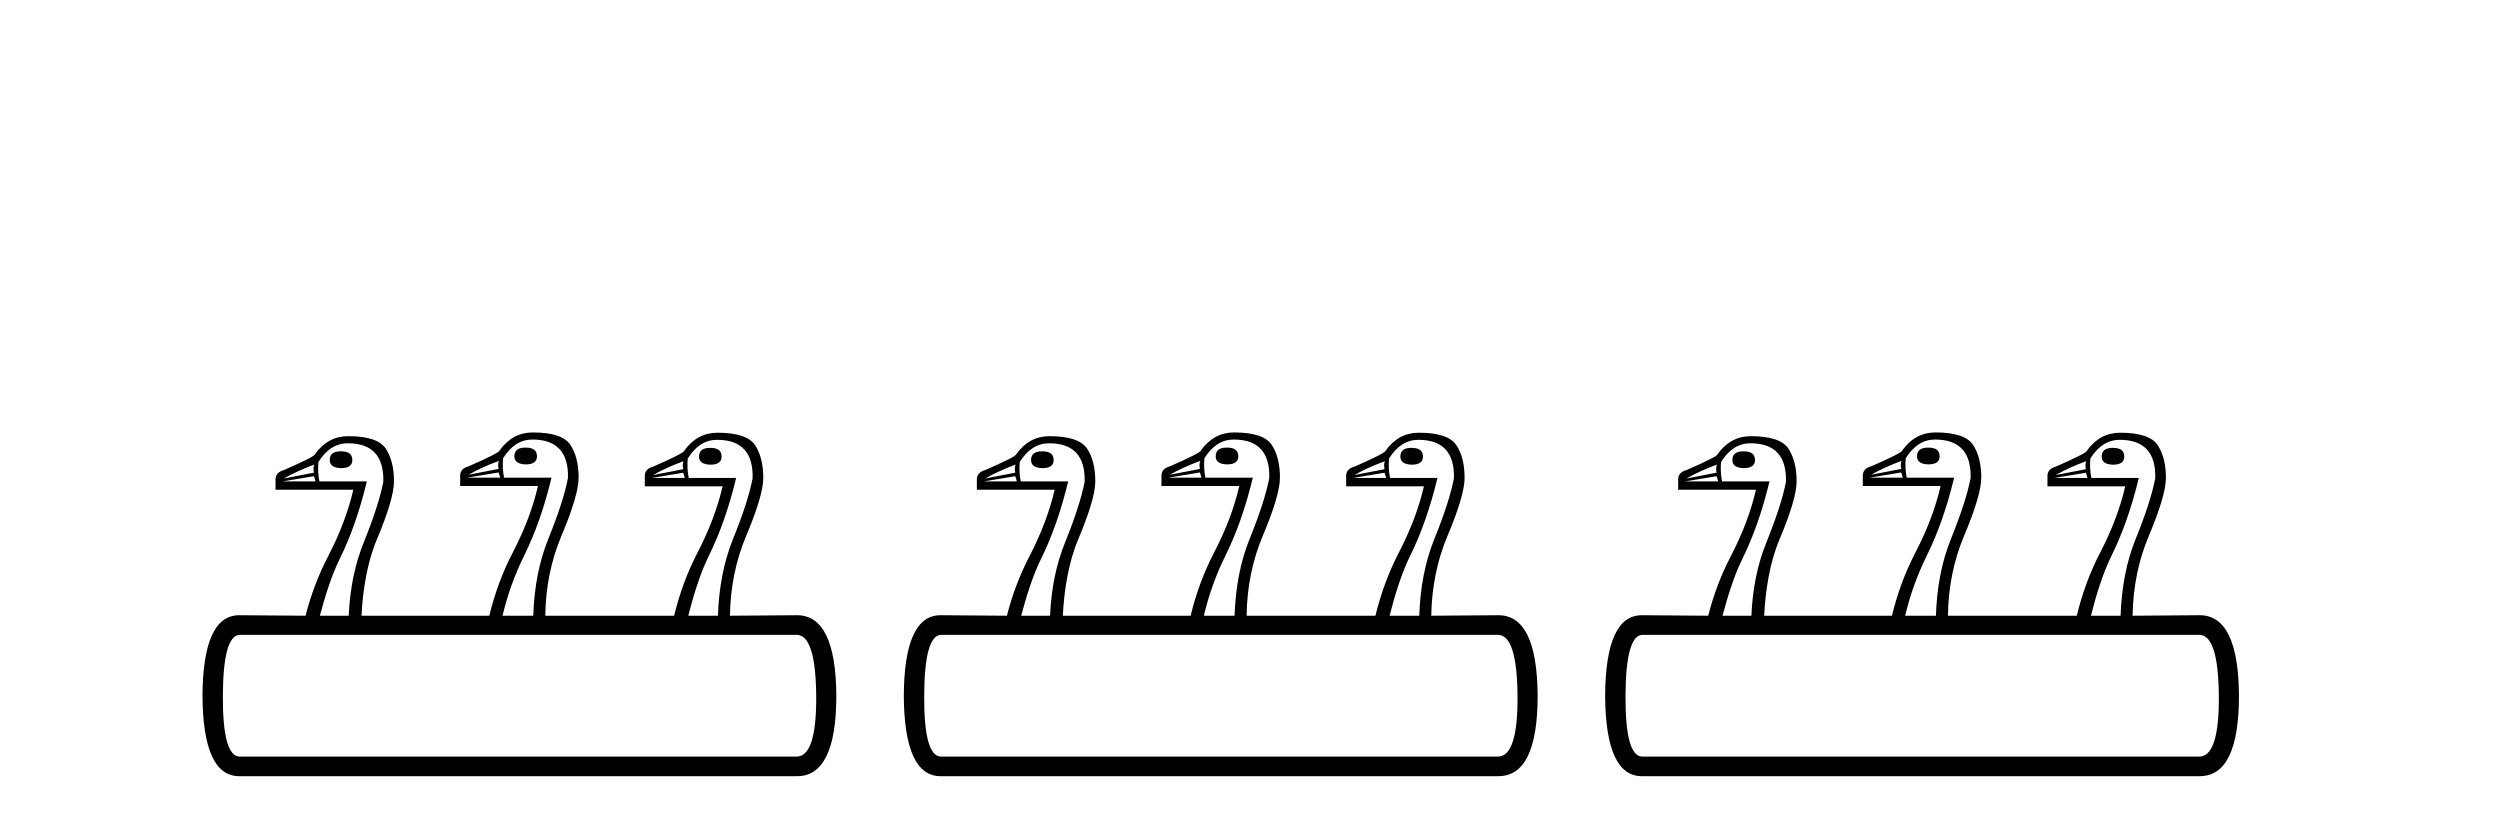 <?xml version='1.0' encoding='UTF-8' standalone='yes'?><svg xmlns='http://www.w3.org/2000/svg' xmlns:xlink='http://www.w3.org/1999/xlink' width='125.0' height='41.0' ><path d='M 26.261 22.38 C 25.9 22.38 25.719 22.525 25.719 22.816 C 25.719 23.075 25.908 23.209 26.284 23.22 C 26.661 23.22 26.849 23.085 26.849 22.816 C 26.849 22.526 26.666 22.381 26.3 22.381 C 26.288 22.38 26.276 22.38 26.265 22.38 C 26.263 22.38 26.262 22.38 26.261 22.38 ZM 35.475 22.394 C 35.472 22.394 35.468 22.394 35.464 22.394 C 35.123 22.402 34.952 22.547 34.952 22.83 C 34.952 23.088 35.14 23.223 35.517 23.234 C 35.893 23.234 36.081 23.099 36.081 22.83 C 36.081 22.54 35.899 22.395 35.533 22.395 C 35.521 22.394 35.509 22.394 35.497 22.394 C 35.49 22.394 35.482 22.394 35.475 22.394 ZM 17.029 22.567 C 16.667 22.567 16.487 22.712 16.487 23.003 C 16.487 23.261 16.675 23.396 17.052 23.407 C 17.429 23.407 17.617 23.272 17.617 23.003 C 17.617 22.713 17.434 22.568 17.068 22.568 C 17.056 22.567 17.044 22.567 17.032 22.567 C 17.031 22.567 17.03 22.567 17.029 22.567 ZM 24.945 23.043 C 24.902 23.161 24.897 23.295 24.929 23.446 L 23.428 23.737 C 23.837 23.5 24.342 23.269 24.945 23.043 ZM 34.177 23.057 C 34.134 23.175 34.129 23.309 34.161 23.46 L 32.66 23.751 C 33.069 23.514 33.575 23.282 34.177 23.057 ZM 24.929 23.623 C 24.961 23.71 24.988 23.796 25.009 23.882 L 23.363 23.882 L 24.929 23.623 ZM 34.161 23.637 C 34.193 23.723 34.22 23.81 34.242 23.896 L 32.595 23.896 L 34.161 23.637 ZM 15.712 23.229 L 15.712 23.229 C 15.669 23.348 15.664 23.482 15.696 23.633 L 14.195 23.924 C 14.604 23.687 15.11 23.455 15.712 23.229 ZM 15.696 23.81 C 15.729 23.896 15.756 23.983 15.777 24.069 L 14.131 24.069 L 15.696 23.81 ZM 17.391 22.164 C 17.391 22.164 17.391 22.164 17.391 22.164 C 18.607 22.164 19.199 22.804 19.166 24.085 C 19.016 24.87 18.687 25.887 18.182 27.135 C 17.744 28.215 17.496 29.432 17.437 30.786 L 15.994 30.786 C 16.231 29.896 16.56 28.806 16.979 27.958 C 17.533 26.839 17.988 25.543 18.343 24.069 L 15.971 24.069 C 15.906 23.746 15.89 23.423 15.922 23.1 C 16.31 22.476 16.799 22.164 17.391 22.164 ZM 26.623 21.977 C 26.623 21.977 26.623 21.977 26.623 21.977 C 27.839 21.977 28.431 22.617 28.399 23.898 C 28.248 24.683 27.92 25.7 27.414 26.948 C 26.958 28.074 26.708 29.363 26.663 30.786 L 25.127 30.786 C 25.369 29.757 25.73 28.744 26.212 27.771 C 26.766 26.652 27.221 25.356 27.576 23.882 L 25.203 23.882 C 25.139 23.559 25.122 23.236 25.155 22.913 C 25.542 22.289 26.032 21.977 26.623 21.977 ZM 35.856 21.991 C 35.856 21.991 35.856 21.991 35.856 21.991 C 37.072 21.991 37.664 22.631 37.631 23.912 C 37.481 24.697 37.152 25.714 36.646 26.962 C 36.193 28.081 35.944 29.373 35.897 30.786 L 34.414 30.786 C 34.655 29.835 34.997 28.688 35.444 27.785 C 35.998 26.666 36.453 25.37 36.808 23.896 L 34.436 23.896 C 34.371 23.573 34.355 23.25 34.387 22.927 C 34.774 22.303 35.264 21.991 35.856 21.991 ZM 39.829 31.742 C 40.466 31.742 40.793 32.756 40.81 34.785 C 40.827 36.814 40.499 37.829 39.829 37.829 C 39.829 37.829 39.829 37.829 39.829 37.829 L 11.986 37.829 C 11.416 37.829 11.135 36.819 11.143 34.798 C 11.152 32.777 11.432 31.758 11.986 31.742 ZM 26.639 21.622 C 25.961 21.622 25.407 21.923 24.977 22.526 C 24.977 22.601 24.461 22.865 23.428 23.317 C 23.148 23.392 23.008 23.548 23.008 23.785 L 23.008 24.301 L 26.898 24.301 C 26.65 25.377 26.231 26.486 25.639 27.626 C 25.12 28.626 24.729 29.687 24.467 30.786 L 18.077 30.786 C 18.134 29.519 18.365 28.106 18.836 26.99 C 19.411 25.623 19.699 24.65 19.699 24.069 C 19.699 23.391 19.562 22.845 19.287 22.43 C 19.013 22.016 18.386 21.809 17.407 21.809 C 16.729 21.809 16.175 22.11 15.745 22.713 C 15.745 22.788 15.228 23.052 14.195 23.504 C 13.916 23.579 13.776 23.735 13.776 23.972 L 13.776 24.488 L 17.665 24.488 C 17.418 25.564 16.998 26.673 16.406 27.813 C 15.916 28.758 15.54 29.752 15.278 30.786 L 11.961 30.761 C 10.753 30.761 10.141 32.102 10.124 34.785 C 10.141 37.468 10.753 38.809 11.961 38.809 L 39.854 38.809 C 41.162 38.809 41.816 37.468 41.816 34.785 C 41.799 32.102 41.145 30.761 39.854 30.761 L 36.498 30.786 C 36.518 29.381 36.785 28.041 37.3 26.817 C 37.876 25.45 38.163 24.477 38.163 23.896 C 38.163 23.218 38.026 22.672 37.752 22.257 C 37.478 21.843 36.851 21.636 35.872 21.636 C 35.194 21.636 34.64 21.937 34.209 22.54 C 34.209 22.615 33.693 22.879 32.66 23.331 C 32.38 23.406 32.24 23.562 32.24 23.799 L 32.24 24.315 L 36.13 24.315 C 35.883 25.391 35.463 26.5 34.871 27.64 C 34.357 28.632 33.969 29.697 33.706 30.786 L 27.265 30.786 C 27.282 29.372 27.549 28.034 28.068 26.803 C 28.644 25.437 28.931 24.463 28.931 23.882 C 28.931 23.204 28.794 22.658 28.52 22.243 C 28.245 21.829 27.618 21.622 26.639 21.622 Z' style='fill:#000000;stroke:none' /><path d='M 61.327 22.38 C 60.966 22.38 60.786 22.525 60.786 22.816 C 60.786 23.075 60.974 23.209 61.35 23.22 C 61.727 23.22 61.915 23.085 61.915 22.816 C 61.915 22.526 61.732 22.381 61.366 22.381 C 61.354 22.38 61.342 22.38 61.331 22.38 C 61.329 22.38 61.328 22.38 61.327 22.38 ZM 70.542 22.394 C 70.538 22.394 70.534 22.394 70.53 22.394 C 70.189 22.402 70.018 22.547 70.018 22.83 C 70.018 23.088 70.206 23.223 70.583 23.234 C 70.959 23.234 71.148 23.099 71.148 22.83 C 71.148 22.54 70.965 22.395 70.599 22.395 C 70.587 22.394 70.575 22.394 70.563 22.394 C 70.556 22.394 70.549 22.394 70.542 22.394 ZM 52.095 22.567 C 51.734 22.567 51.553 22.712 51.553 23.003 C 51.553 23.261 51.741 23.396 52.118 23.407 C 52.495 23.407 52.683 23.272 52.683 23.003 C 52.683 22.713 52.5 22.568 52.134 22.568 C 52.122 22.567 52.11 22.567 52.098 22.567 C 52.097 22.567 52.096 22.567 52.095 22.567 ZM 60.011 23.043 C 59.968 23.161 59.963 23.295 59.995 23.446 L 58.494 23.737 C 58.903 23.5 59.408 23.269 60.011 23.043 ZM 69.243 23.057 C 69.2 23.175 69.195 23.309 69.227 23.46 L 67.726 23.751 C 68.135 23.514 68.641 23.282 69.243 23.057 ZM 59.995 23.623 C 60.027 23.71 60.054 23.796 60.076 23.882 L 58.429 23.882 L 59.995 23.623 ZM 69.227 23.637 C 69.26 23.723 69.286 23.81 69.308 23.896 L 67.662 23.896 L 69.227 23.637 ZM 50.779 23.229 L 50.779 23.229 C 50.736 23.348 50.73 23.482 50.763 23.633 L 49.261 23.924 C 49.67 23.687 50.176 23.455 50.779 23.229 ZM 50.763 23.81 C 50.795 23.896 50.822 23.983 50.843 24.069 L 49.197 24.069 L 50.763 23.81 ZM 52.457 22.164 C 52.457 22.164 52.457 22.164 52.457 22.164 C 53.673 22.164 54.265 22.804 54.233 24.085 C 54.082 24.87 53.753 25.887 53.248 27.135 C 52.81 28.215 52.562 29.432 52.503 30.786 L 51.06 30.786 C 51.297 29.896 51.626 28.806 52.045 27.958 C 52.6 26.839 53.054 25.543 53.409 24.069 L 51.037 24.069 C 50.972 23.746 50.956 23.423 50.988 23.1 C 51.376 22.476 51.865 22.164 52.457 22.164 ZM 61.689 21.977 C 61.689 21.977 61.689 21.977 61.689 21.977 C 62.905 21.977 63.497 22.617 63.465 23.898 C 63.314 24.683 62.986 25.7 62.48 26.948 C 62.024 28.074 61.774 29.363 61.729 30.786 L 60.193 30.786 C 60.435 29.757 60.796 28.744 61.278 27.771 C 61.832 26.652 62.287 25.356 62.642 23.882 L 60.269 23.882 C 60.205 23.559 60.188 23.236 60.221 22.913 C 60.608 22.289 61.098 21.977 61.689 21.977 ZM 70.922 21.991 C 70.922 21.991 70.922 21.991 70.922 21.991 C 72.138 21.991 72.73 22.631 72.697 23.912 C 72.547 24.697 72.218 25.714 71.712 26.962 C 71.259 28.081 71.01 29.373 70.963 30.786 L 69.48 30.786 C 69.721 29.835 70.063 28.688 70.51 27.785 C 71.064 26.666 71.519 25.37 71.874 23.896 L 69.502 23.896 C 69.437 23.573 69.421 23.25 69.453 22.927 C 69.84 22.303 70.33 21.991 70.922 21.991 ZM 74.895 31.742 C 75.532 31.742 75.859 32.756 75.876 34.785 C 75.893 36.814 75.565 37.829 74.895 37.829 C 74.895 37.829 74.895 37.829 74.895 37.829 L 47.052 37.829 C 46.482 37.829 46.201 36.819 46.209 34.798 C 46.218 32.777 46.498 31.758 47.052 31.742 ZM 61.705 21.622 C 61.028 21.622 60.473 21.923 60.043 22.526 C 60.043 22.601 59.527 22.865 58.494 23.317 C 58.214 23.392 58.074 23.548 58.074 23.785 L 58.074 24.301 L 61.964 24.301 C 61.716 25.377 61.297 26.486 60.705 27.626 C 60.186 28.626 59.795 29.687 59.533 30.786 L 53.143 30.786 C 53.2 29.519 53.431 28.106 53.902 26.99 C 54.477 25.623 54.765 24.65 54.765 24.069 C 54.765 23.391 54.628 22.845 54.353 22.43 C 54.079 22.016 53.452 21.809 52.473 21.809 C 51.795 21.809 51.241 22.11 50.811 22.713 C 50.811 22.788 50.294 23.052 49.261 23.504 C 48.982 23.579 48.842 23.735 48.842 23.972 L 48.842 24.488 L 52.731 24.488 C 52.484 25.564 52.064 26.673 51.473 27.813 C 50.982 28.758 50.606 29.752 50.345 30.786 L 47.027 30.761 C 45.819 30.761 45.207 32.102 45.19 34.785 C 45.207 37.468 45.819 38.809 47.027 38.809 L 74.92 38.809 C 76.228 38.809 76.882 37.468 76.882 34.785 C 76.865 32.102 76.211 30.761 74.92 30.761 L 71.564 30.786 C 71.584 29.381 71.851 28.041 72.366 26.817 C 72.942 25.45 73.23 24.477 73.23 23.896 C 73.23 23.218 73.092 22.672 72.818 22.257 C 72.544 21.843 71.917 21.636 70.938 21.636 C 70.26 21.636 69.706 21.937 69.275 22.54 C 69.275 22.615 68.759 22.879 67.726 23.331 C 67.446 23.406 67.307 23.562 67.307 23.799 L 67.307 24.315 L 71.196 24.315 C 70.949 25.391 70.529 26.5 69.937 27.64 C 69.423 28.632 69.035 29.697 68.772 30.786 L 62.331 30.786 C 62.348 29.372 62.615 28.034 63.134 26.803 C 63.71 25.437 63.997 24.463 63.997 23.882 C 63.997 23.204 63.86 22.658 63.586 22.243 C 63.311 21.829 62.685 21.622 61.705 21.622 Z' style='fill:#000000;stroke:none' /><path d='M 96.393 22.38 C 96.032 22.38 95.852 22.525 95.852 22.816 C 95.852 23.075 96.04 23.209 96.416 23.22 C 96.793 23.22 96.981 23.085 96.981 22.816 C 96.981 22.526 96.798 22.381 96.432 22.381 C 96.42 22.38 96.408 22.38 96.397 22.38 C 96.396 22.38 96.394 22.38 96.393 22.38 ZM 105.608 22.394 C 105.604 22.394 105.6 22.394 105.596 22.394 C 105.255 22.402 105.084 22.547 105.084 22.83 C 105.084 23.088 105.272 23.223 105.649 23.234 C 106.025 23.234 106.214 23.099 106.214 22.83 C 106.214 22.54 106.031 22.395 105.665 22.395 C 105.653 22.394 105.641 22.394 105.629 22.394 C 105.622 22.394 105.615 22.394 105.608 22.394 ZM 87.161 22.567 C 86.8 22.567 86.619 22.712 86.619 23.003 C 86.619 23.261 86.808 23.396 87.184 23.407 C 87.561 23.407 87.749 23.272 87.749 23.003 C 87.749 22.713 87.566 22.568 87.2 22.568 C 87.188 22.567 87.176 22.567 87.164 22.567 C 87.163 22.567 87.162 22.567 87.161 22.567 ZM 95.077 23.043 C 95.034 23.161 95.029 23.295 95.061 23.446 L 93.56 23.737 C 93.969 23.5 94.475 23.269 95.077 23.043 ZM 104.309 23.057 C 104.266 23.175 104.261 23.309 104.293 23.46 L 102.792 23.751 C 103.201 23.514 103.707 23.282 104.309 23.057 ZM 95.061 23.623 C 95.093 23.71 95.12 23.796 95.142 23.882 L 93.495 23.882 L 95.061 23.623 ZM 104.293 23.637 C 104.326 23.723 104.352 23.81 104.374 23.896 L 102.728 23.896 L 104.293 23.637 ZM 85.845 23.229 L 85.845 23.229 C 85.802 23.348 85.796 23.482 85.829 23.633 L 84.327 23.924 C 84.736 23.687 85.242 23.455 85.845 23.229 ZM 85.829 23.81 C 85.861 23.896 85.888 23.983 85.909 24.069 L 84.263 24.069 L 85.829 23.81 ZM 87.523 22.164 C 87.523 22.164 87.523 22.164 87.523 22.164 C 88.739 22.164 89.331 22.804 89.299 24.085 C 89.148 24.87 88.819 25.887 88.314 27.135 C 87.876 28.215 87.628 29.432 87.57 30.786 L 86.126 30.786 C 86.364 29.896 86.692 28.806 87.111 27.958 C 87.666 26.839 88.12 25.543 88.475 24.069 L 86.103 24.069 C 86.039 23.746 86.022 23.423 86.054 23.1 C 86.442 22.476 86.931 22.164 87.523 22.164 ZM 96.755 21.977 C 96.755 21.977 96.755 21.977 96.755 21.977 C 97.971 21.977 98.563 22.617 98.531 23.898 C 98.38 24.683 98.052 25.7 97.546 26.948 C 97.09 28.074 96.84 29.363 96.796 30.786 L 95.259 30.786 C 95.501 29.757 95.862 28.744 96.344 27.771 C 96.898 26.652 97.353 25.356 97.708 23.882 L 95.335 23.882 C 95.271 23.559 95.255 23.236 95.287 22.913 C 95.674 22.289 96.164 21.977 96.755 21.977 ZM 105.988 21.991 C 105.988 21.991 105.988 21.991 105.988 21.991 C 107.204 21.991 107.796 22.631 107.763 23.912 C 107.613 24.697 107.284 25.714 106.778 26.962 C 106.325 28.081 106.076 29.373 106.029 30.786 L 104.546 30.786 C 104.787 29.835 105.129 28.688 105.576 27.785 C 106.13 26.666 106.585 25.37 106.94 23.896 L 104.568 23.896 C 104.503 23.573 104.487 23.25 104.519 22.927 C 104.907 22.303 105.396 21.991 105.988 21.991 ZM 109.961 31.742 C 110.598 31.742 110.925 32.756 110.942 34.785 C 110.959 36.814 110.631 37.829 109.961 37.829 C 109.961 37.829 109.961 37.829 109.961 37.829 L 82.118 37.829 C 81.548 37.829 81.267 36.819 81.275 34.798 C 81.284 32.777 81.565 31.758 82.118 31.742 ZM 96.771 21.622 C 96.094 21.622 95.539 21.923 95.109 22.526 C 95.109 22.601 94.593 22.865 93.56 23.317 C 93.28 23.392 93.14 23.548 93.14 23.785 L 93.14 24.301 L 97.03 24.301 C 96.782 25.377 96.363 26.486 95.771 27.626 C 95.252 28.626 94.861 29.687 94.599 30.786 L 88.209 30.786 C 88.266 29.519 88.497 28.106 88.968 26.99 C 89.543 25.623 89.831 24.65 89.831 24.069 C 89.831 23.391 89.694 22.845 89.419 22.43 C 89.145 22.016 88.518 21.809 87.539 21.809 C 86.861 21.809 86.307 22.11 85.877 22.713 C 85.877 22.788 85.36 23.052 84.327 23.504 C 84.048 23.579 83.908 23.735 83.908 23.972 L 83.908 24.488 L 87.797 24.488 C 87.55 25.564 87.13 26.673 86.539 27.813 C 86.048 28.758 85.672 29.752 85.411 30.786 L 82.093 30.761 C 80.886 30.761 80.273 32.102 80.256 34.785 C 80.273 37.468 80.886 38.809 82.093 38.809 L 109.986 38.809 C 111.294 38.809 111.948 37.468 111.948 34.785 C 111.931 32.102 111.277 30.761 109.986 30.761 L 106.631 30.786 C 106.65 29.381 106.917 28.041 107.432 26.817 C 108.008 25.45 108.296 24.477 108.296 23.896 C 108.296 23.218 108.158 22.672 107.884 22.257 C 107.61 21.843 106.983 21.636 106.004 21.636 C 105.326 21.636 104.772 21.937 104.341 22.54 C 104.341 22.615 103.825 22.879 102.792 23.331 C 102.512 23.406 102.373 23.562 102.373 23.799 L 102.373 24.315 L 106.262 24.315 C 106.015 25.391 105.595 26.5 105.003 27.64 C 104.489 28.632 104.101 29.697 103.839 30.786 L 97.397 30.786 C 97.414 29.372 97.682 28.034 98.2 26.803 C 98.776 25.437 99.063 24.463 99.063 23.882 C 99.063 23.204 98.926 22.658 98.652 22.243 C 98.377 21.829 97.751 21.622 96.771 21.622 Z' style='fill:#000000;stroke:none' /></svg>